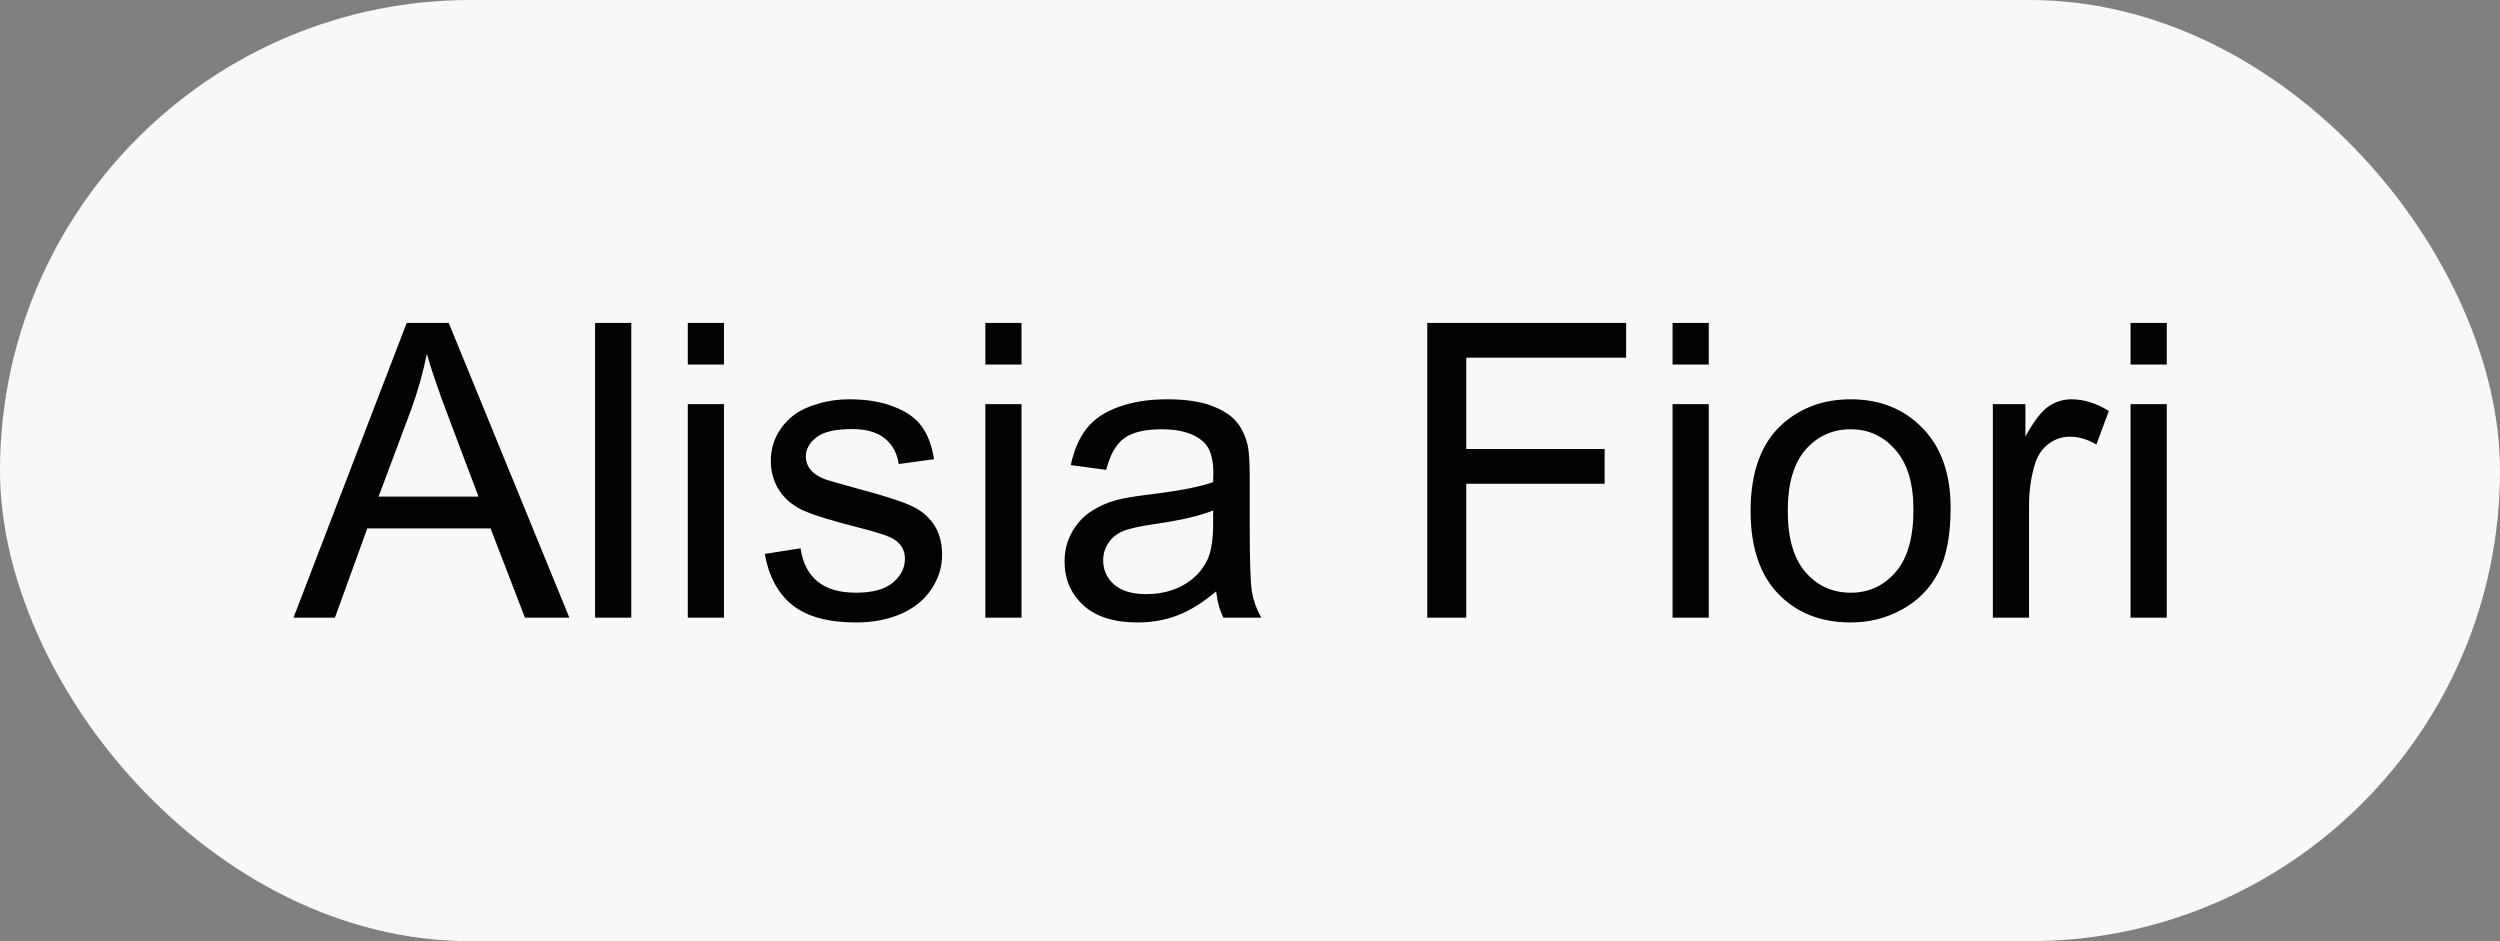 <?xml version="1.0" encoding="UTF-8"?> <svg xmlns="http://www.w3.org/2000/svg" width="85" height="32" viewBox="0 0 85 32" fill="none"><rect x="0" y="0" width="85" height="32" fill="#808080" stroke="none"/><rect width="85" height="32" rx="16" fill="#F6F8FA"></rect><path d="M9.979 21L13.828 10.979H15.257L19.358 21H17.848L16.679 17.965H12.488L11.388 21H9.979ZM12.871 16.885H16.269L15.223 14.109C14.904 13.266 14.667 12.574 14.512 12.031C14.384 12.674 14.204 13.312 13.972 13.945L12.871 16.885ZM20.233 21V10.979H21.464V21H20.233ZM23.385 12.394V10.979H24.615V12.394H23.385ZM23.385 21V13.74H24.615V21H23.385ZM26.003 18.833L27.22 18.642C27.288 19.129 27.477 19.503 27.787 19.763C28.102 20.023 28.539 20.152 29.1 20.152C29.665 20.152 30.084 20.038 30.357 19.811C30.631 19.578 30.768 19.307 30.768 18.997C30.768 18.719 30.647 18.5 30.405 18.341C30.237 18.231 29.817 18.092 29.148 17.924C28.245 17.696 27.619 17.5 27.268 17.336C26.921 17.167 26.657 16.937 26.475 16.645C26.297 16.349 26.208 16.023 26.208 15.668C26.208 15.344 26.281 15.046 26.427 14.773C26.577 14.495 26.78 14.264 27.035 14.082C27.227 13.941 27.486 13.822 27.814 13.727C28.147 13.626 28.503 13.576 28.881 13.576C29.451 13.576 29.95 13.658 30.378 13.822C30.811 13.986 31.13 14.21 31.335 14.492C31.54 14.77 31.681 15.144 31.759 15.613L30.556 15.777C30.501 15.404 30.341 15.112 30.077 14.902C29.817 14.693 29.448 14.588 28.97 14.588C28.405 14.588 28.001 14.681 27.76 14.868C27.518 15.055 27.398 15.274 27.398 15.524C27.398 15.684 27.448 15.828 27.548 15.955C27.648 16.087 27.805 16.197 28.02 16.283C28.143 16.329 28.505 16.434 29.106 16.598C29.977 16.83 30.583 17.021 30.925 17.172C31.271 17.318 31.542 17.532 31.738 17.814C31.934 18.097 32.032 18.448 32.032 18.867C32.032 19.277 31.912 19.665 31.67 20.029C31.433 20.389 31.089 20.67 30.638 20.87C30.186 21.066 29.676 21.164 29.106 21.164C28.163 21.164 27.443 20.968 26.946 20.576C26.454 20.184 26.14 19.603 26.003 18.833ZM33.502 12.394V10.979H34.732V12.394H33.502ZM33.502 21V13.74H34.732V21H33.502ZM41.35 20.105C40.894 20.492 40.454 20.765 40.03 20.925C39.611 21.084 39.16 21.164 38.677 21.164C37.879 21.164 37.266 20.97 36.838 20.583C36.41 20.191 36.195 19.692 36.195 19.086C36.195 18.73 36.275 18.407 36.435 18.115C36.599 17.819 36.81 17.582 37.07 17.404C37.335 17.227 37.631 17.092 37.959 17.001C38.2 16.937 38.565 16.876 39.053 16.816C40.046 16.698 40.778 16.557 41.247 16.393C41.252 16.224 41.254 16.117 41.254 16.071C41.254 15.57 41.138 15.217 40.905 15.012C40.591 14.734 40.124 14.595 39.504 14.595C38.925 14.595 38.497 14.697 38.219 14.902C37.945 15.103 37.742 15.461 37.61 15.976L36.407 15.812C36.517 15.296 36.697 14.882 36.947 14.567C37.198 14.248 37.56 14.005 38.034 13.836C38.508 13.663 39.057 13.576 39.682 13.576C40.301 13.576 40.805 13.649 41.192 13.795C41.58 13.941 41.865 14.125 42.047 14.349C42.229 14.567 42.357 14.845 42.43 15.183C42.471 15.392 42.491 15.771 42.491 16.317V17.958C42.491 19.102 42.516 19.826 42.566 20.132C42.621 20.433 42.726 20.722 42.881 21H41.596C41.468 20.745 41.386 20.446 41.35 20.105ZM41.247 17.356C40.8 17.539 40.13 17.694 39.237 17.821C38.731 17.894 38.374 17.976 38.164 18.067C37.954 18.159 37.793 18.293 37.679 18.471C37.565 18.644 37.508 18.838 37.508 19.052C37.508 19.38 37.631 19.653 37.877 19.872C38.128 20.091 38.492 20.2 38.971 20.2C39.445 20.2 39.866 20.098 40.235 19.893C40.605 19.683 40.876 19.398 41.049 19.038C41.181 18.76 41.247 18.35 41.247 17.808V17.356ZM48.527 21V10.979H55.288V12.161H49.853V15.265H54.557V16.447H49.853V21H48.527ZM56.867 12.394V10.979H58.098V12.394H56.867ZM56.867 21V13.74H58.098V21H56.867ZM59.52 17.37C59.52 16.026 59.893 15.03 60.641 14.383C61.265 13.845 62.026 13.576 62.924 13.576C63.922 13.576 64.738 13.904 65.371 14.56C66.005 15.212 66.321 16.115 66.321 17.268C66.321 18.202 66.18 18.938 65.897 19.476C65.62 20.009 65.212 20.424 64.674 20.72C64.141 21.016 63.557 21.164 62.924 21.164C61.908 21.164 61.085 20.838 60.456 20.186C59.832 19.535 59.52 18.596 59.52 17.37ZM60.784 17.37C60.784 18.3 60.987 18.997 61.393 19.462C61.798 19.922 62.309 20.152 62.924 20.152C63.535 20.152 64.043 19.92 64.448 19.455C64.854 18.99 65.057 18.282 65.057 17.329C65.057 16.431 64.852 15.752 64.441 15.292C64.036 14.827 63.53 14.595 62.924 14.595C62.309 14.595 61.798 14.825 61.393 15.285C60.987 15.745 60.784 16.44 60.784 17.37ZM67.757 21V13.74H68.864V14.841C69.147 14.326 69.407 13.986 69.644 13.822C69.885 13.658 70.149 13.576 70.436 13.576C70.851 13.576 71.273 13.708 71.701 13.973L71.277 15.114C70.977 14.937 70.676 14.848 70.375 14.848C70.106 14.848 69.865 14.93 69.65 15.094C69.436 15.253 69.284 15.477 69.192 15.764C69.056 16.201 68.987 16.68 68.987 17.199V21H67.757ZM72.439 12.394V10.979H73.67V12.394H72.439ZM72.439 21V13.74H73.67V21H72.439Z" fill="#020202"></path></svg> 
